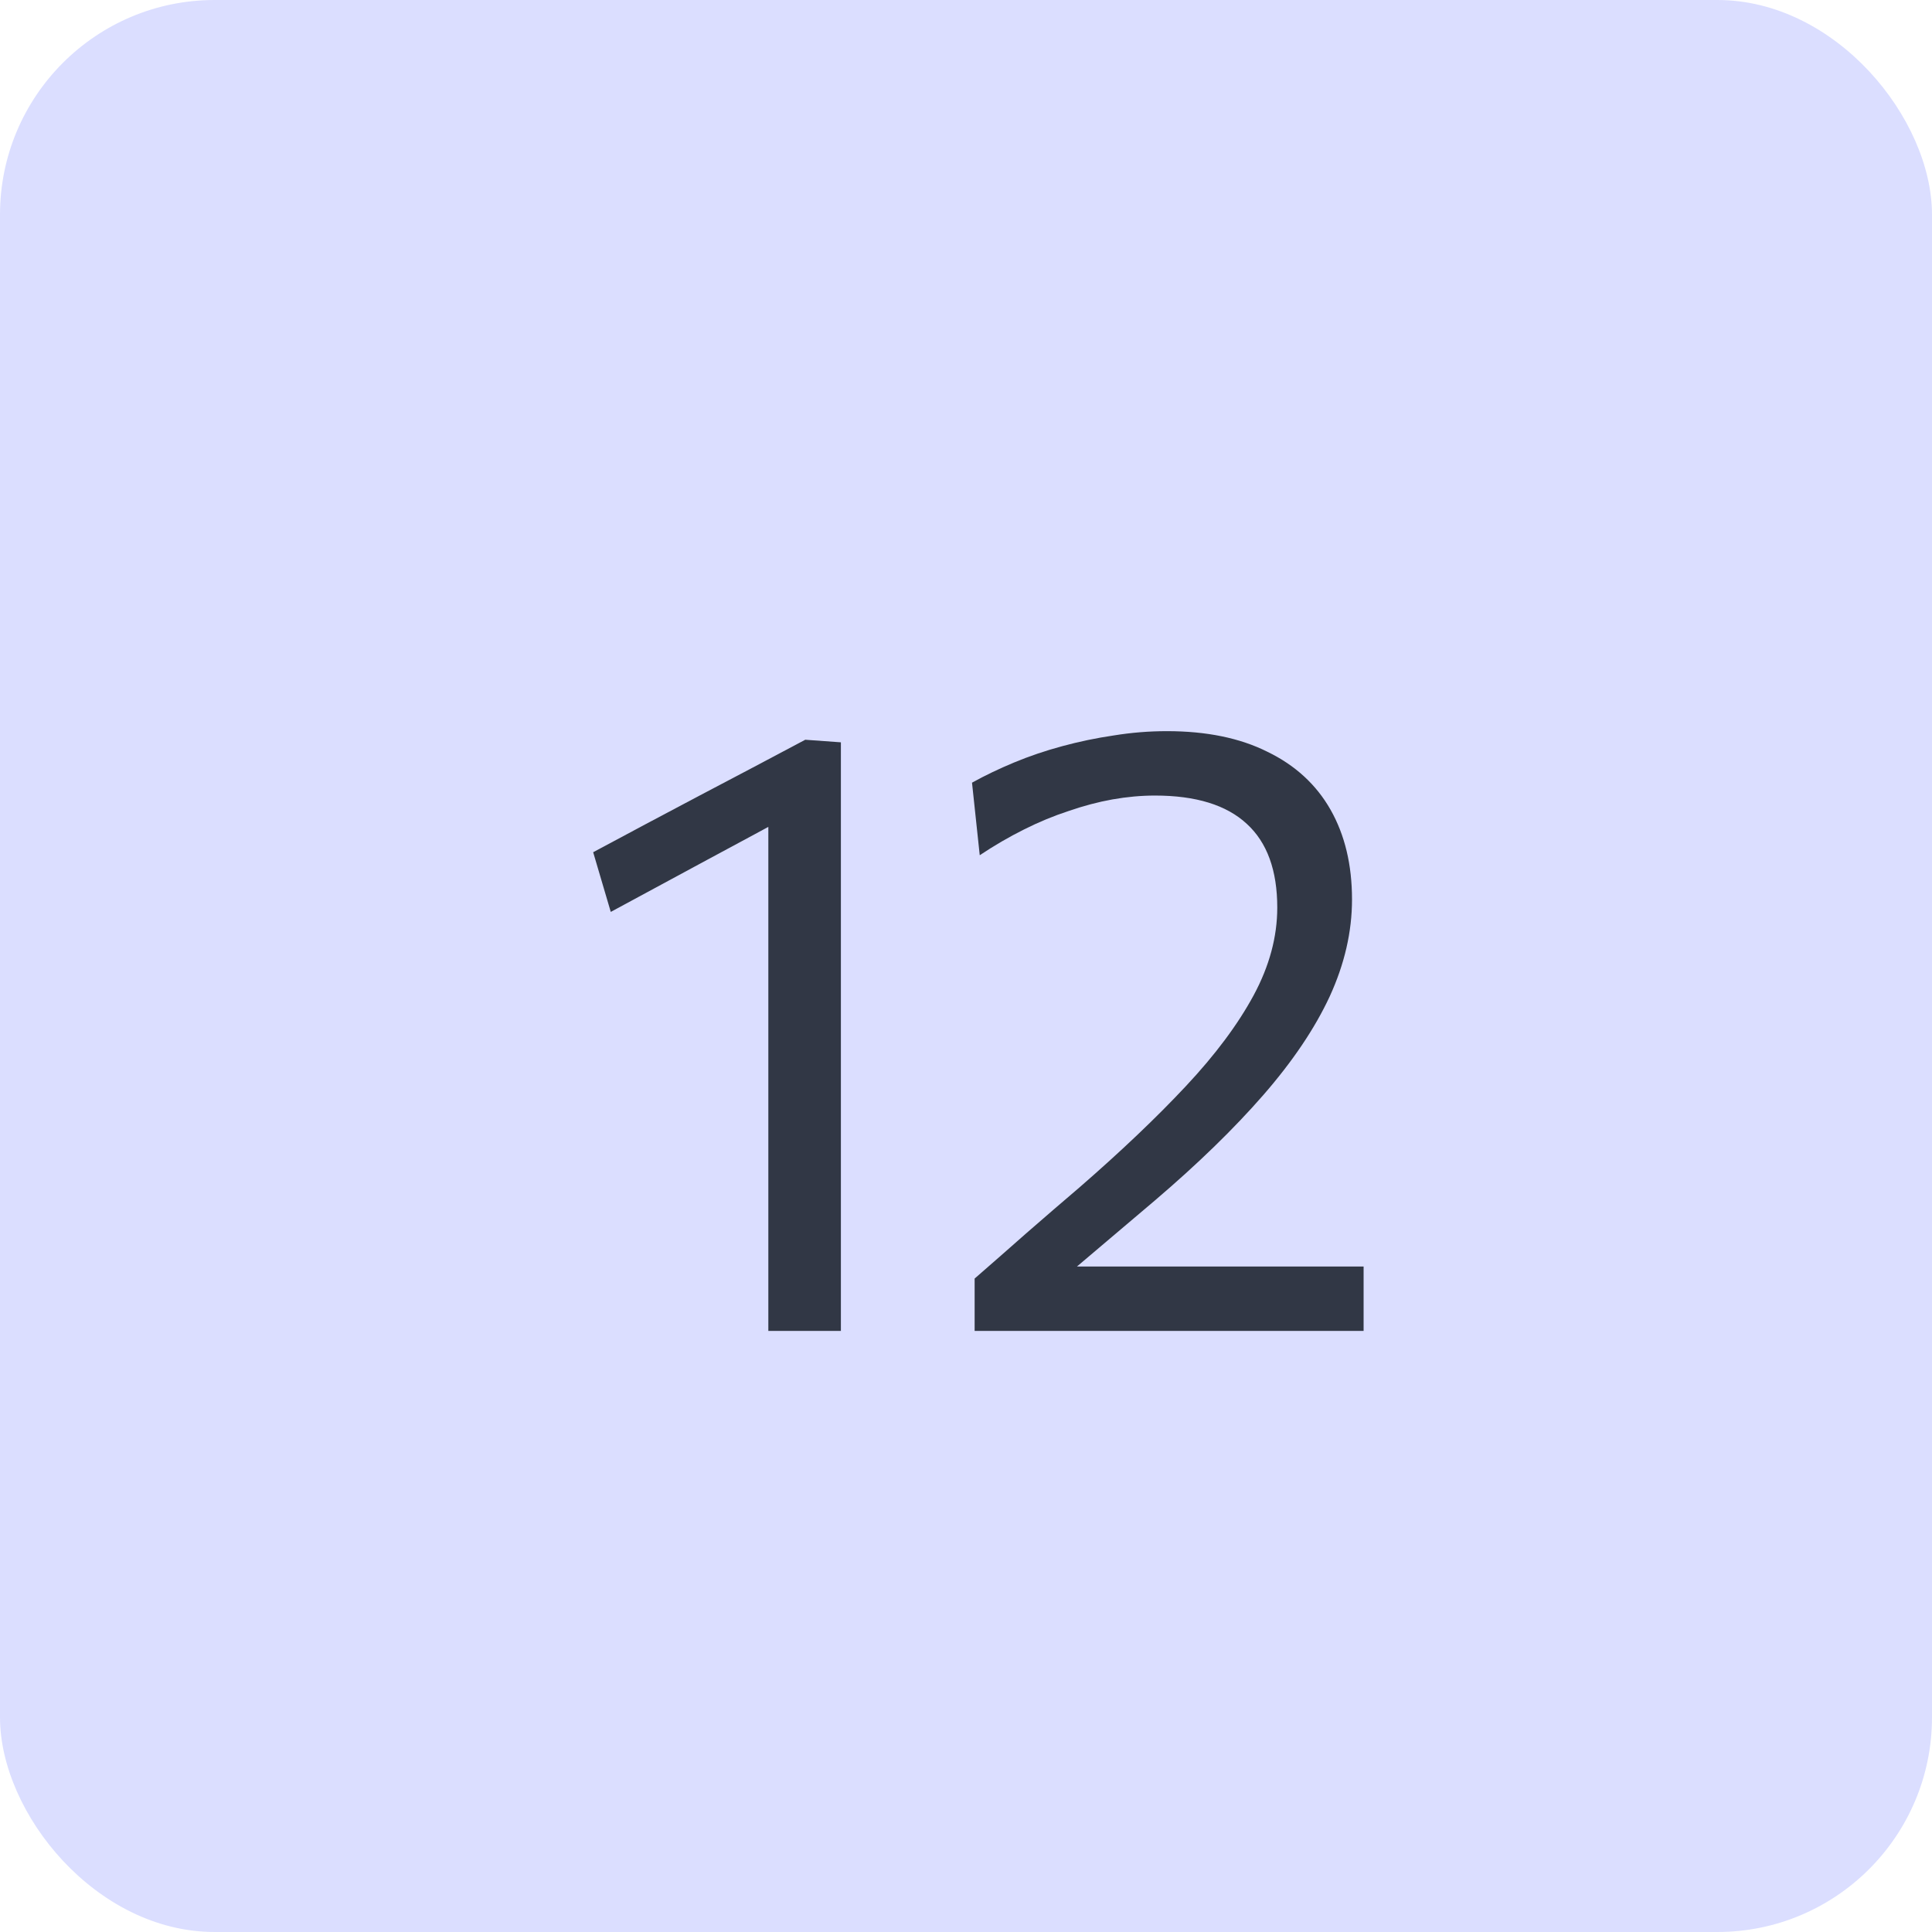 <?xml version="1.0" encoding="UTF-8"?> <svg xmlns="http://www.w3.org/2000/svg" width="45" height="45" viewBox="0 0 45 45" fill="none"><rect width="45" height="45" rx="5" fill="#DBDEFF"></rect><path d="M14.226 21.24L13.816 19.85C14.636 19.41 15.456 18.973 16.276 18.54C17.102 18.107 17.929 17.67 18.756 17.23L18.706 18.82C17.959 19.227 17.212 19.63 16.466 20.03C15.726 20.43 14.979 20.833 14.226 21.24ZM17.896 31C17.896 30.26 17.896 29.55 17.896 28.87C17.896 28.19 17.896 27.44 17.896 26.62V22.32C17.896 21.607 17.896 20.893 17.896 20.18C17.896 19.466 17.896 18.75 17.896 18.03L18.756 17.23L19.586 17.29C19.586 18.037 19.586 18.806 19.586 19.6C19.586 20.393 19.586 21.21 19.586 22.05V26.62C19.586 27.44 19.586 28.19 19.586 28.87C19.586 29.55 19.586 30.26 19.586 31H17.896Z" fill="#313745"></path><path d="M22.701 31V29.78C23.107 29.427 23.514 29.07 23.921 28.71C24.334 28.35 24.744 27.997 25.151 27.65C26.117 26.81 26.941 26.026 27.62 25.3C28.307 24.567 28.834 23.86 29.201 23.18C29.567 22.5 29.75 21.82 29.75 21.14C29.75 20.273 29.514 19.623 29.041 19.19C28.567 18.75 27.854 18.53 26.901 18.53C26.581 18.53 26.25 18.56 25.91 18.62C25.577 18.68 25.237 18.77 24.89 18.89C24.544 19.003 24.197 19.146 23.851 19.32C23.504 19.493 23.16 19.693 22.82 19.92L22.64 18.23C22.941 18.063 23.267 17.907 23.62 17.76C23.974 17.613 24.347 17.486 24.741 17.38C25.134 17.273 25.534 17.19 25.941 17.13C26.354 17.063 26.767 17.03 27.18 17.03C28.101 17.03 28.881 17.19 29.52 17.51C30.167 17.823 30.657 18.273 30.991 18.86C31.324 19.447 31.491 20.143 31.491 20.95C31.491 21.703 31.317 22.456 30.971 23.21C30.624 23.956 30.107 24.723 29.421 25.51C28.741 26.29 27.901 27.107 26.901 27.96L24.671 29.85L24.421 29.5H27.201C27.96 29.5 28.721 29.5 29.48 29.5C30.241 29.5 31 29.5 31.761 29.5V31H22.701Z" fill="#313745"></path></svg> 